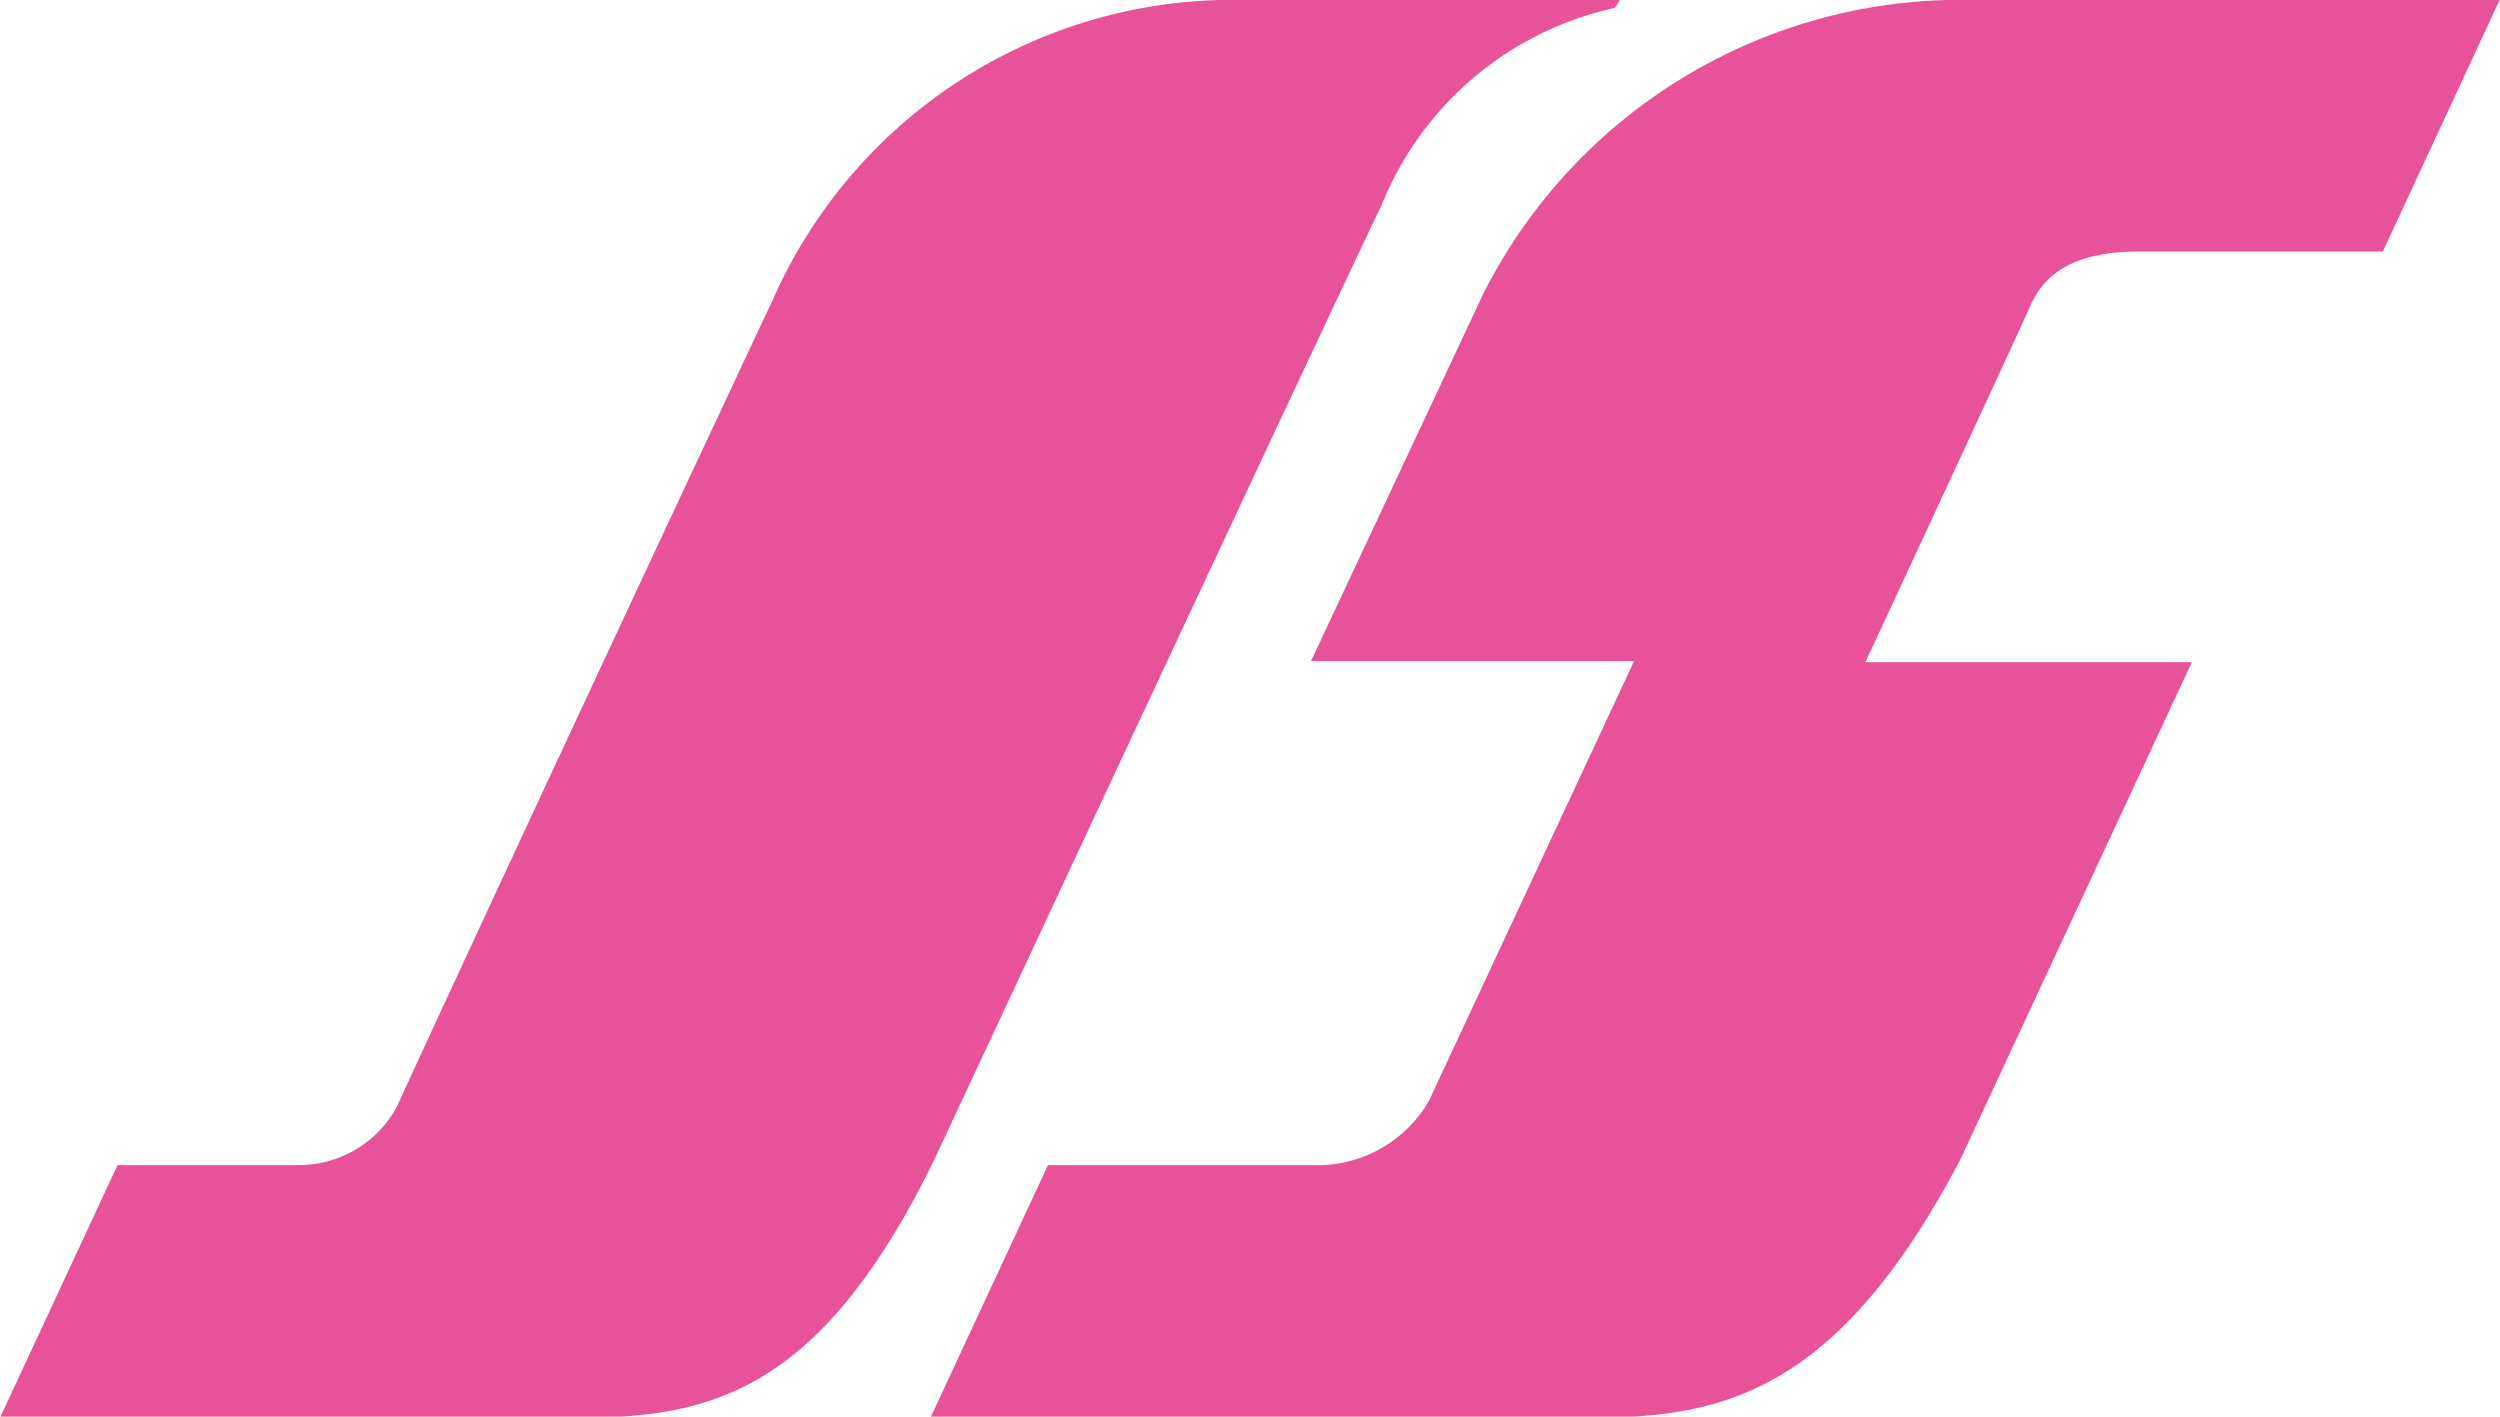 <svg xmlns="http://www.w3.org/2000/svg" viewBox="0 0 67.01 37.97"><defs><style>.cls-1{fill:#e85298;}</style></defs><title>アセット 3</title><g id="レイヤー_2" data-name="レイヤー 2"><g id="レイヤー_1-2" data-name="レイヤー 1"><path class="cls-1" d="M33.39,0A13.48,13.48,0,0,0,20.73,8S14.68,20.88,10.61,29.72A3,3,0,0,1,8,31.23H3.15L0,38H15.58c3.58,0,6.47-.8,9.46-6.91,0,0,10.34-22.15,12-25.61A8.76,8.76,0,0,1,43.29.21L43.42,0ZM52.93,0A14.34,14.34,0,0,0,39.75,7.89l-4.61,9.83H43.8L38.3,29.51a3.45,3.45,0,0,1-3.1,1.72H28.09L24.94,38H42.73c3.57,0,6.59-.8,9.81-6.91l6.21-13.34H50S54.07,9,54.41,8.22s1.05-1.48,2.93-1.48h6.53L67,0Z"/></g></g></svg>